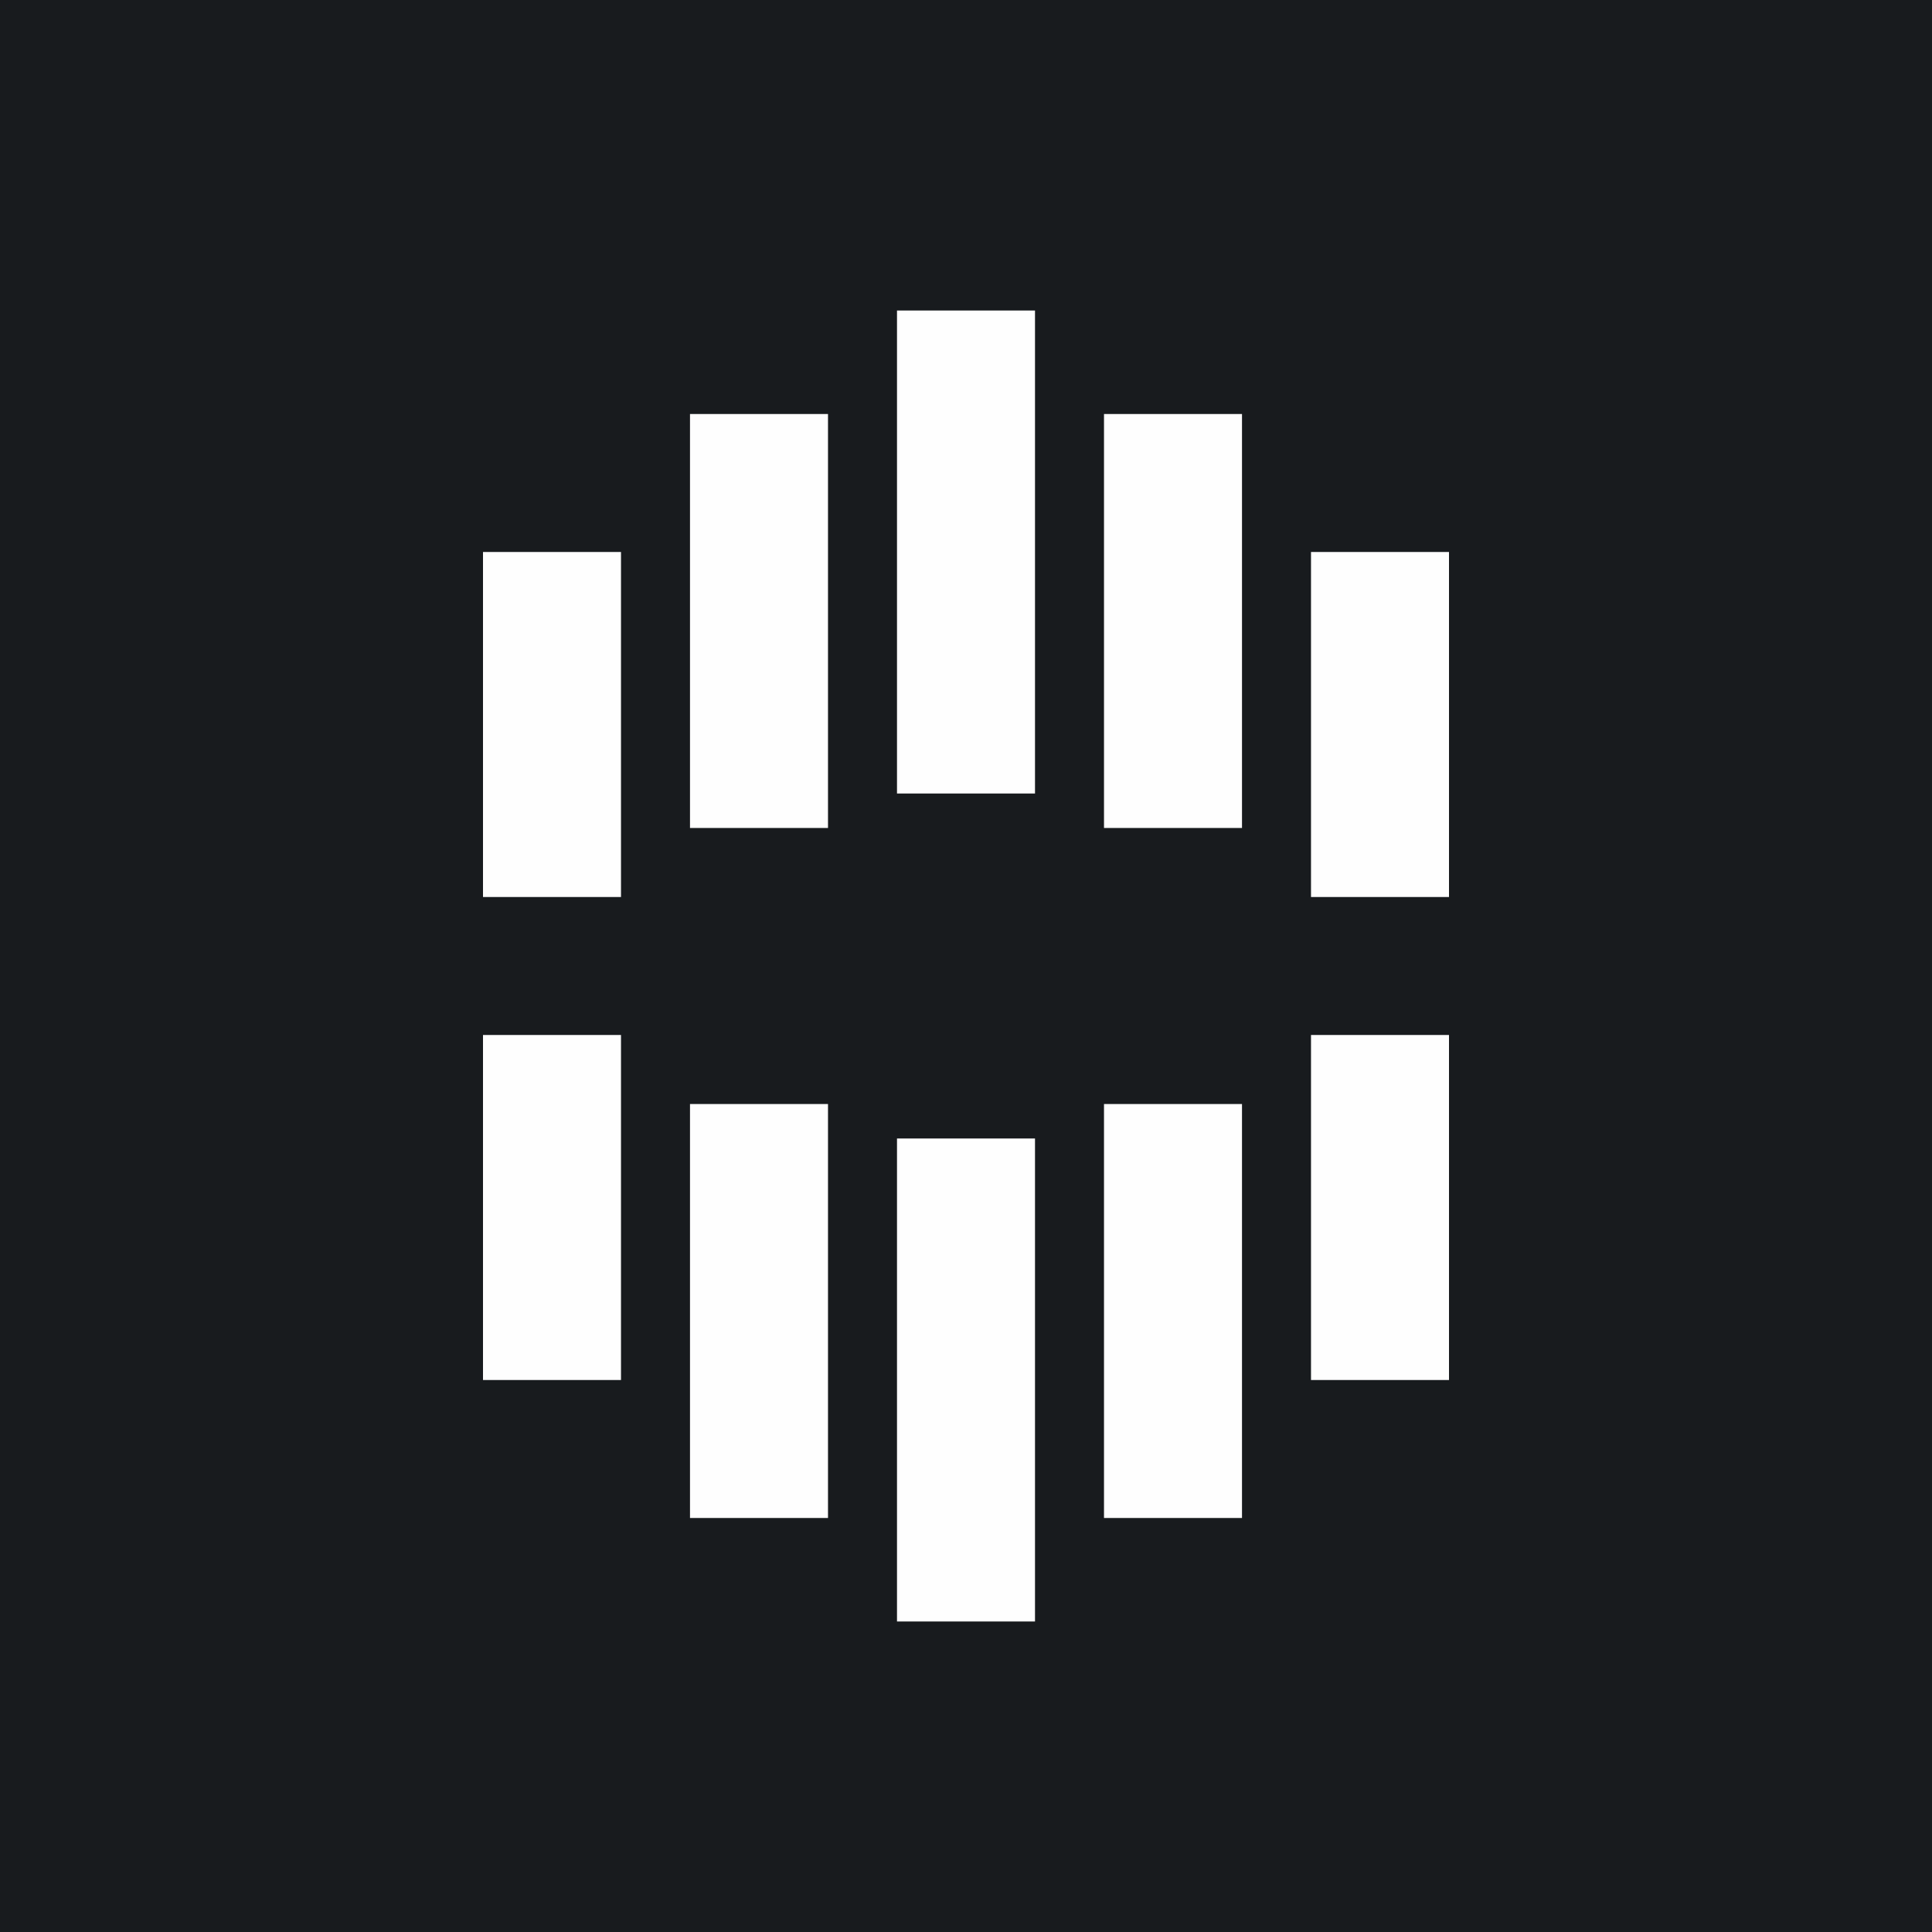 <svg width="56" height="56" viewBox="0 0 56 56" xmlns="http://www.w3.org/2000/svg"><path fill="#181B1E" d="M0 0h56v56H0z"/><path fill="#FEFEFE" d="M26 47h4V33h-4zM20 44h4V32h-4zM14 40h4V30h-4zM36 44h-4V32h4zM42 40h-4V30h4zM26 9h4v14h-4zM20 12h4v12h-4zM14 16h4v10h-4zM36 12h-4v12h4zM42 16h-4v10h4z"/></svg>